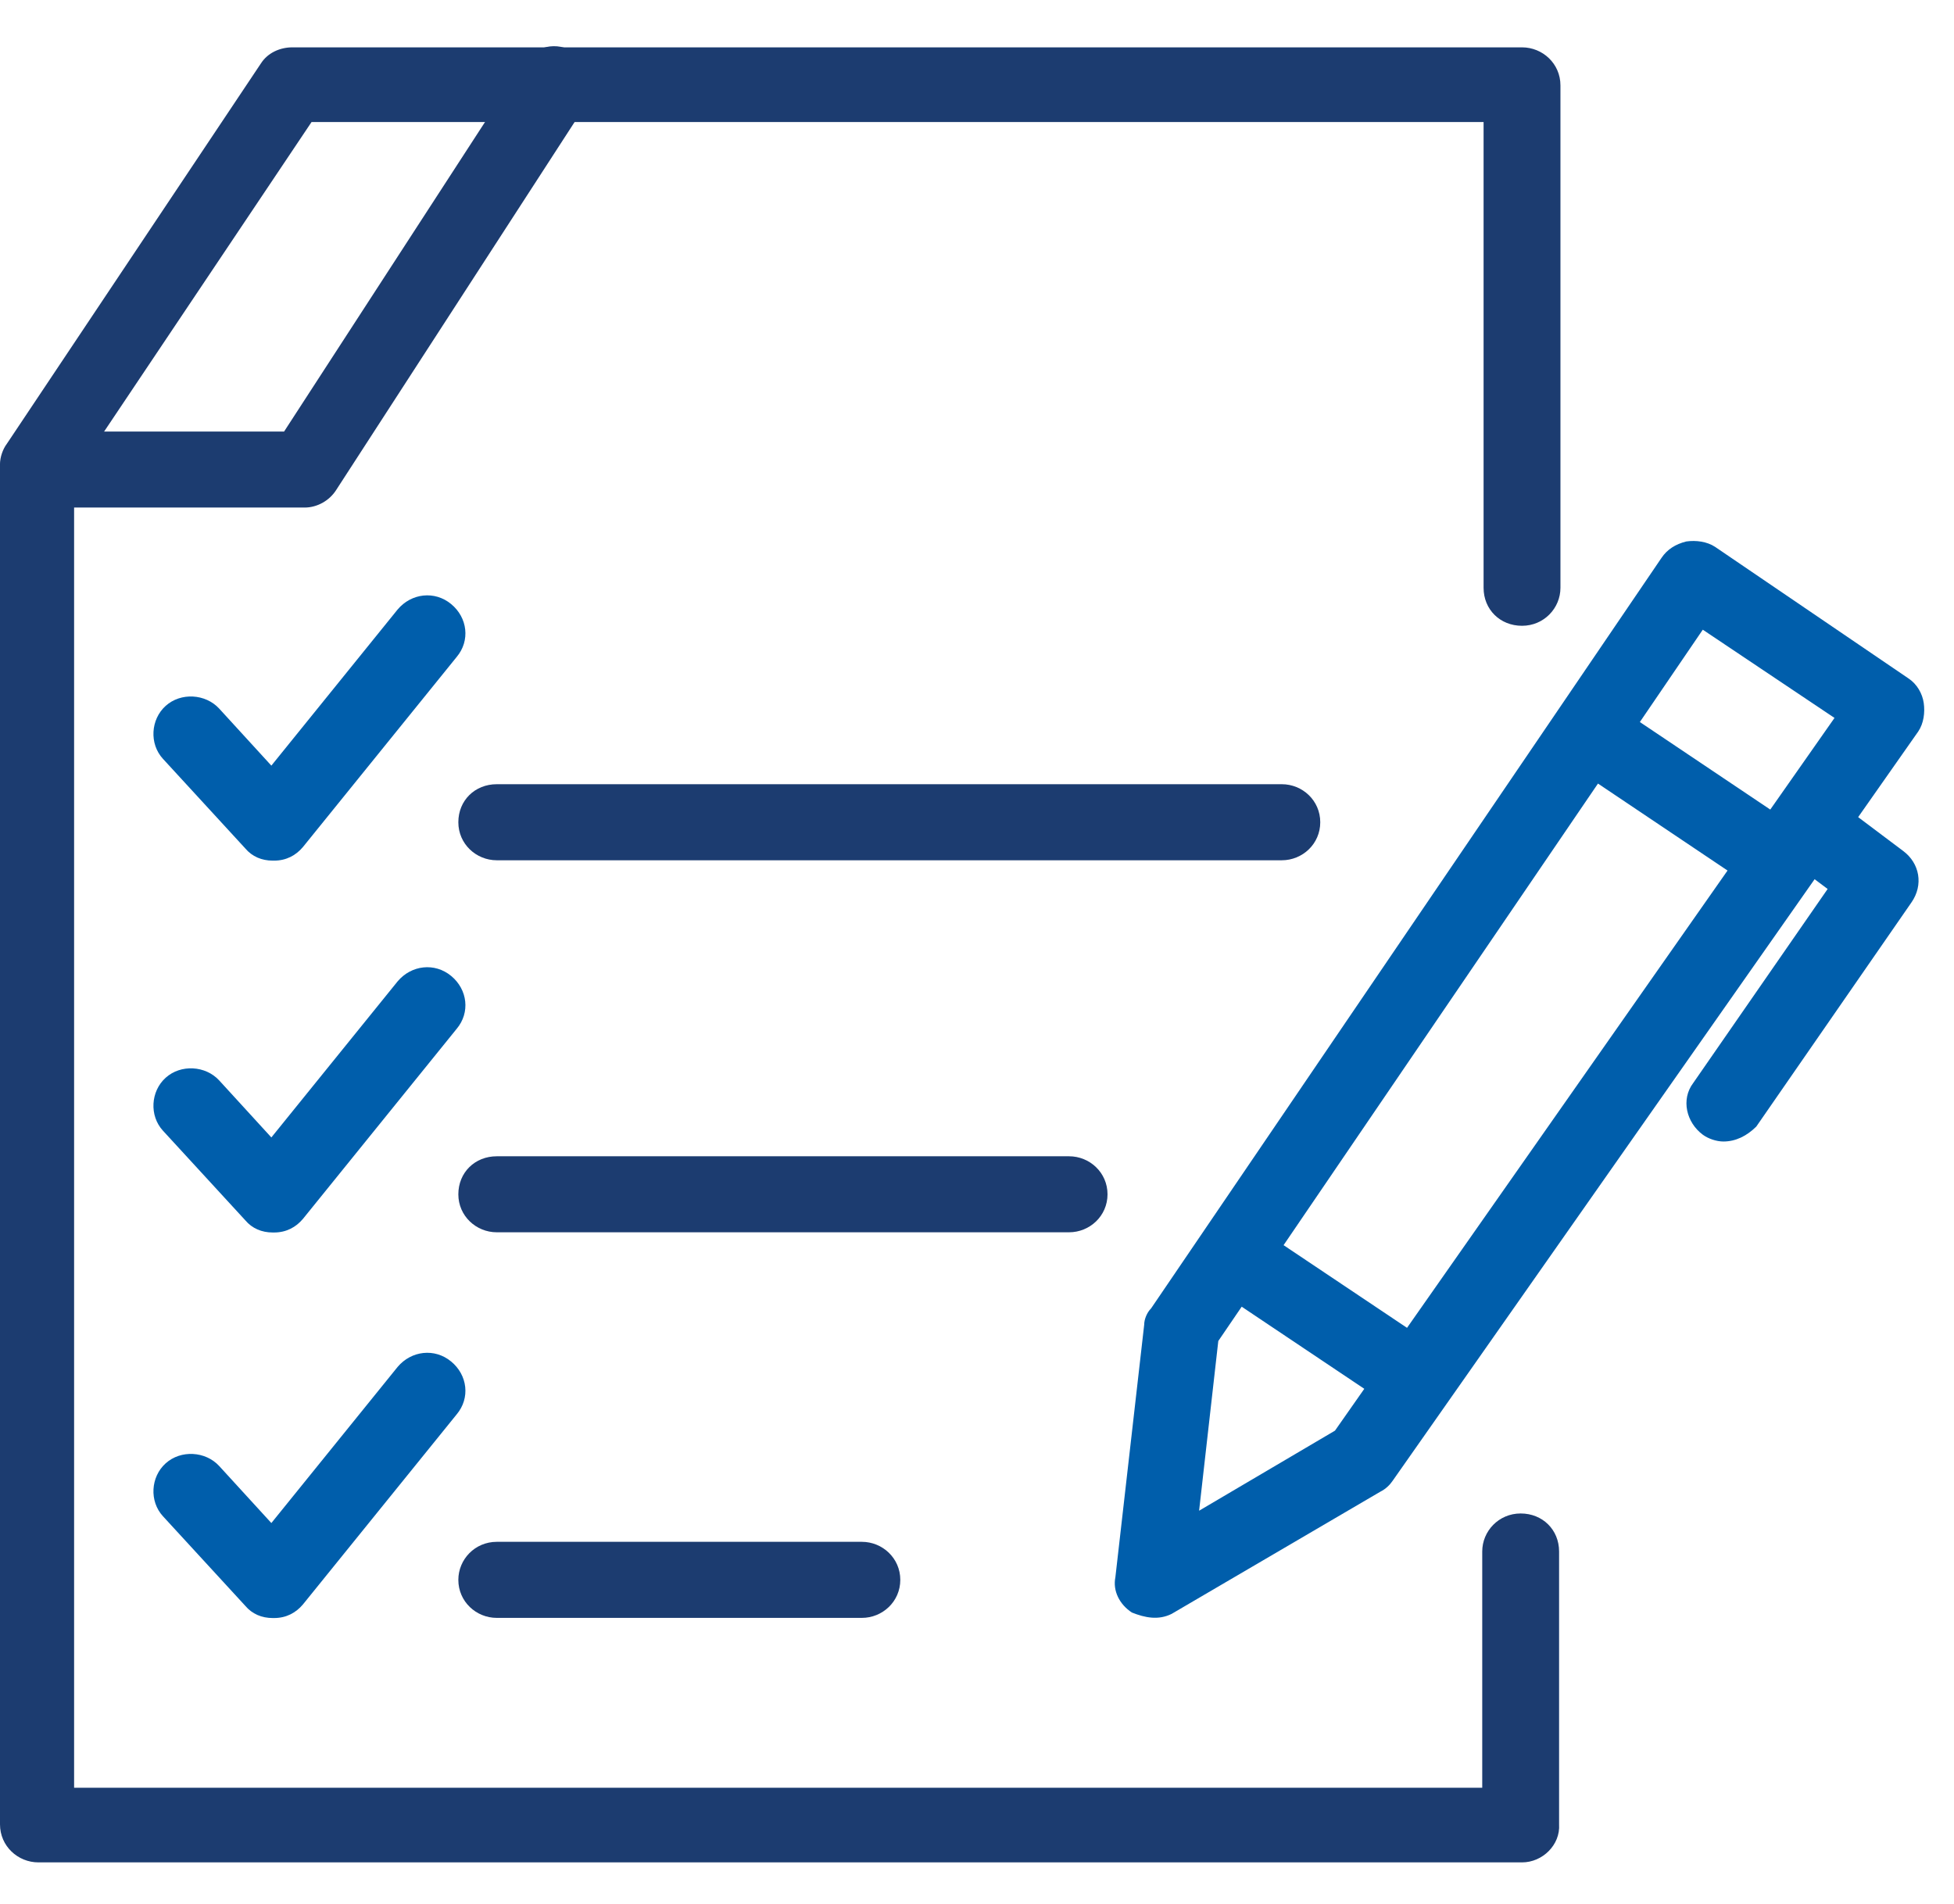 <?xml version="1.0" encoding="UTF-8"?> <svg xmlns="http://www.w3.org/2000/svg" width="39" height="38" viewBox="0 0 39 38" fill="none"><path d="M30.378 37.171H0.767C0.356 37.171 0 36.846 0 36.412V9.263C0 9.128 0.055 8.965 0.137 8.857L5.205 1.27C5.341 1.054 5.588 0.945 5.835 0.945H30.378C30.789 0.945 31.145 1.27 31.145 1.704V11.732C31.145 12.138 30.816 12.49 30.378 12.49C29.94 12.49 29.611 12.165 29.611 11.732V2.436H6.218L1.479 9.507V35.681H29.584V30.966C29.584 30.56 29.913 30.207 30.351 30.207C30.789 30.207 31.118 30.533 31.118 30.966V36.412C31.145 36.819 30.789 37.171 30.378 37.171Z" fill="#1C3C70"></path><path d="M6.081 10.13H0.767C0.356 10.13 0 9.805 0 9.371C0 8.938 0.329 8.613 0.767 8.613H5.67L10.437 1.27C10.656 0.918 11.121 0.81 11.477 1.053C11.834 1.27 11.916 1.731 11.697 2.083L6.711 9.778C6.574 9.995 6.328 10.13 6.081 10.13Z" fill="#1C3C70"></path><path d="M25.584 17.17H9.915C9.504 17.17 9.148 16.845 9.148 16.411C9.148 15.977 9.477 15.652 9.915 15.652H25.584C25.995 15.652 26.351 15.977 26.351 16.411C26.351 16.845 25.995 17.17 25.584 17.17Z" fill="#1C3C70"></path><path d="M21.338 24.595H9.915C9.504 24.595 9.148 24.27 9.148 23.837C9.148 23.403 9.477 23.078 9.915 23.078H21.338C21.749 23.078 22.105 23.403 22.105 23.837C22.105 24.27 21.749 24.595 21.338 24.595Z" fill="#1C3C70"></path><path d="M17.202 32.291H9.915C9.504 32.291 9.148 31.966 9.148 31.532C9.148 31.126 9.477 30.773 9.915 30.773H17.202C17.613 30.773 17.969 31.099 17.969 31.532C17.969 31.966 17.613 32.291 17.202 32.291Z" fill="#1C3C70"></path><path d="M5.443 17.177C5.224 17.177 5.032 17.096 4.895 16.933L3.252 15.145C2.978 14.847 3.005 14.359 3.307 14.088C3.608 13.817 4.101 13.845 4.375 14.143L5.416 15.281L7.936 12.165C8.21 11.839 8.676 11.785 9.004 12.056C9.333 12.327 9.388 12.788 9.114 13.113L6.046 16.906C5.909 17.069 5.717 17.177 5.471 17.177H5.443Z" fill="#005EAB"></path><path d="M5.443 24.599C5.224 24.599 5.032 24.518 4.895 24.355L3.252 22.567C2.978 22.269 3.005 21.781 3.307 21.51C3.608 21.239 4.101 21.266 4.375 21.564L5.416 22.702L7.936 19.587C8.21 19.261 8.676 19.207 9.004 19.478C9.333 19.749 9.388 20.21 9.114 20.535L6.046 24.328C5.909 24.491 5.717 24.599 5.471 24.599H5.443Z" fill="#005EAB"></path><path d="M5.443 32.294C5.224 32.294 5.032 32.213 4.895 32.05L3.252 30.262C2.978 29.964 3.005 29.477 3.307 29.206C3.608 28.935 4.101 28.962 4.375 29.26L5.416 30.398L7.936 27.282C8.21 26.957 8.676 26.902 9.004 27.174C9.333 27.444 9.388 27.905 9.114 28.23L6.046 32.023C5.909 32.186 5.717 32.294 5.471 32.294H5.443Z" fill="#005EAB"></path><path fill-rule="evenodd" clip-rule="evenodd" d="M22.591 32.184C22.852 32.288 23.12 32.343 23.385 32.211L27.549 29.773C27.658 29.719 27.74 29.637 27.795 29.556L36.218 17.548L36.478 17.743L33.794 21.617C33.548 21.943 33.657 22.403 33.986 22.647C34.095 22.728 34.26 22.783 34.397 22.783C34.643 22.783 34.862 22.674 35.054 22.485L38.149 18.014C38.396 17.662 38.314 17.228 37.985 16.984L37.087 16.309L38.286 14.6C38.396 14.437 38.423 14.22 38.396 14.031C38.369 13.841 38.259 13.652 38.095 13.543L34.232 10.915C34.068 10.807 33.849 10.78 33.657 10.807C33.438 10.861 33.274 10.969 33.164 11.132C29.767 16.127 26.371 21.12 22.974 26.115C22.892 26.196 22.837 26.332 22.837 26.44L22.262 31.48C22.207 31.751 22.344 32.022 22.591 32.184ZM25.619 24.852L31.894 15.639L34.48 17.375L28.083 26.502L25.619 24.852ZM24.783 26.08L24.316 26.765L23.933 30.152L26.645 28.554L27.23 27.719L24.783 26.08ZM32.73 14.411L35.333 16.158L36.615 14.329L33.986 12.568L32.73 14.411Z" fill="#005EAB"></path></svg> 